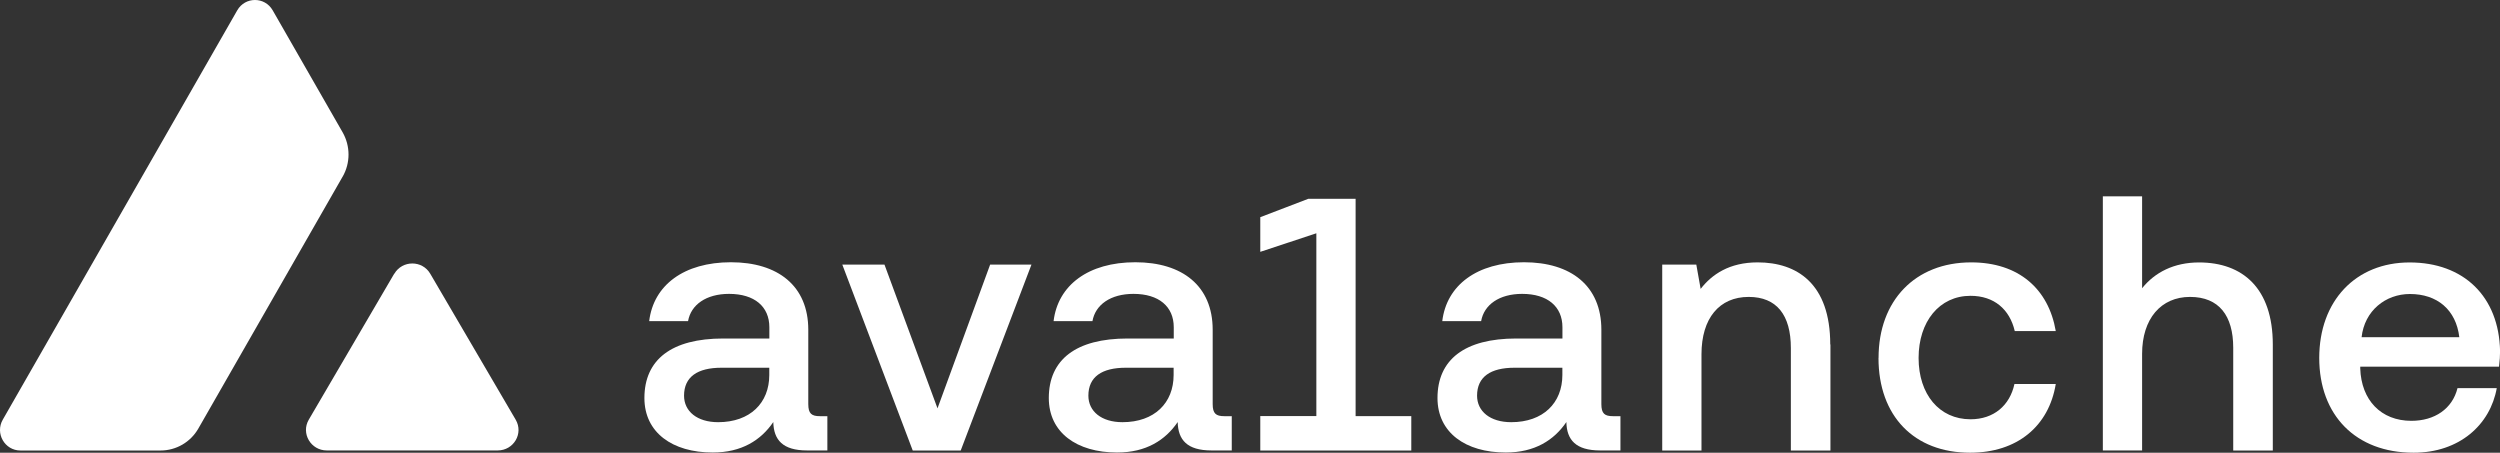 <?xml version="1.0" encoding="UTF-8"?>
<svg id="Layer_2" data-name="Layer 2" xmlns="http://www.w3.org/2000/svg" viewBox="0 0 386.56 70">
  <rect x="0" y="0" width="386.56" height="70" fill="#333333" stroke="none"/>
  <defs>
    <style>
      .cls-1 {
        fill: #fff;
      }
    </style>
  </defs>
  <g id="Layer_1-2" data-name="Layer 1">
    <g>
      <path class="cls-1" d="M60.97,42.33c1.24-2.12,4.33-2.12,5.56,0l13.21,22.57c1.24,2.12-.31,4.75-2.79,4.75h-26.42c-2.47,0-4.02-2.64-2.79-4.75l13.21-22.57h.01Z"/>
      <path class="cls-1" d="M52.99,27.3c1.2-2.1,1.2-4.7,0-6.82L42.16,1.59c-1.22-2.12-4.25-2.12-5.47,0L.43,64.89c-1.22,2.12.3,4.77,2.73,4.77h21.66c2.42,0,4.65-1.3,5.85-3.4l22.31-38.95h.01Z"/>
      <path class="cls-1" d="M127.93,64.38v5.27h-3.14c-3.76,0-5.16-1.63-5.22-4.39-1.91,2.8-4.89,4.71-9.37,4.71-6.23,0-10.56-3.09-10.56-8.42,0-5.96,4.21-9.21,12.19-9.21h7.13v-1.74c0-3.2-2.3-5.16-6.23-5.16-3.54,0-5.89,1.68-6.34,4.21h-6.01c.67-5.56,5.38-9.1,12.64-9.1s11.96,3.65,11.96,10.44v11.5c0,1.46.51,1.86,1.79,1.86h1.17ZM118.96,56.86h-7.41c-3.7,0-5.78,1.41-5.78,4.32,0,2.42,2.02,4.1,5.27,4.1,4.95,0,7.91-2.98,7.91-7.3v-1.12Z"/>
      <path class="cls-1" d="M141.13,69.66l-10.89-28.75h6.52l8.2,22.23,8.14-22.23h6.39l-10.94,28.75h-7.42Z"/>
      <path class="cls-1" d="M190.46,64.38v5.27h-3.14c-3.76,0-5.16-1.63-5.22-4.39-1.91,2.8-4.89,4.71-9.37,4.71-6.23,0-10.56-3.09-10.56-8.42,0-5.96,4.21-9.21,12.19-9.21h7.13v-1.74c0-3.2-2.3-5.16-6.23-5.16-3.54,0-5.89,1.68-6.34,4.21h-6.01c.67-5.56,5.38-9.1,12.64-9.1s11.96,3.65,11.96,10.44v11.5c0,1.46.51,1.86,1.79,1.86h1.17ZM181.47,56.86h-7.4c-3.7,0-5.78,1.41-5.78,4.32,0,2.42,2.02,4.1,5.27,4.1,4.95,0,7.91-2.98,7.91-7.3v-1.12Z"/>
      <path class="cls-1" d="M218.22,64.33v5.33h-23.35v-5.33h8.67v-28.26l-8.67,2.87v-5.36l7.42-2.84h7.32v33.6h8.62-.01Z"/>
      <path class="cls-1" d="M250.56,64.38v5.27h-3.14c-3.76,0-5.17-1.63-5.22-4.39-1.91,2.8-4.89,4.71-9.37,4.71-6.23,0-10.56-3.09-10.56-8.42,0-5.96,4.21-9.21,12.19-9.21h7.13v-1.74c0-3.2-2.3-5.16-6.23-5.16-3.54,0-5.89,1.68-6.34,4.21h-6.01c.67-5.56,5.38-9.1,12.64-9.1s11.96,3.65,11.96,10.44v11.5c0,1.46.51,1.86,1.79,1.86h1.17ZM241.58,56.86h-7.41c-3.7,0-5.78,1.41-5.78,4.32,0,2.42,2.02,4.1,5.28,4.1,4.95,0,7.91-2.98,7.91-7.3v-1.12Z"/>
      <path class="cls-1" d="M283.03,53.26v16.4h-6.12v-15.84c0-5.11-2.19-7.91-6.52-7.91-4.55,0-7.3,3.31-7.3,8.87v14.88h-6.07v-28.75h5.27l.67,3.76c1.74-2.24,4.44-4.1,8.81-4.1,6.12,0,11.23,3.31,11.23,12.69h.01Z"/>
      <path class="cls-1" d="M290.47,55.34c0-8.87,5.67-14.77,14.32-14.77,7.35,0,11.96,4.1,13.08,10.62h-6.34c-.79-3.37-3.2-5.45-6.84-5.45-4.82,0-8.03,3.99-8.03,9.61s3.2,9.48,8.03,9.48c3.59,0,6.07-2.13,6.79-5.45h6.39c-1.07,6.52-5.96,10.62-13.25,10.62-8.65,0-14.16-5.67-14.16-14.65h.01Z"/>
      <path class="cls-1" d="M351.43,53.26v16.4h-6.12v-15.89c0-4.95-2.19-7.86-6.68-7.86s-7.41,3.37-7.41,8.81v14.93h-6.07V30.36h6.07v14.21c1.97-2.47,4.95-3.99,8.81-3.99,6.74,0,11.4,3.99,11.4,12.69h0Z"/>
      <path class="cls-1" d="M364.95,56.69v.29c.16,4.88,3.2,8.09,7.91,8.09,3.59,0,6.34-1.86,7.13-5.06h6.07c-1.01,5.67-5.78,9.99-12.86,9.99-8.98,0-14.59-5.83-14.59-14.65s5.62-14.77,13.98-14.77,13.81,5.27,13.98,13.7c0,.61-.05,1.57-.16,2.42h-21.45ZM365.17,52.14h15.1c-.51-4.26-3.43-6.68-7.64-6.68-3.76,0-7.02,2.58-7.47,6.68h.01Z"/>
    </g>
  </g>
</svg>